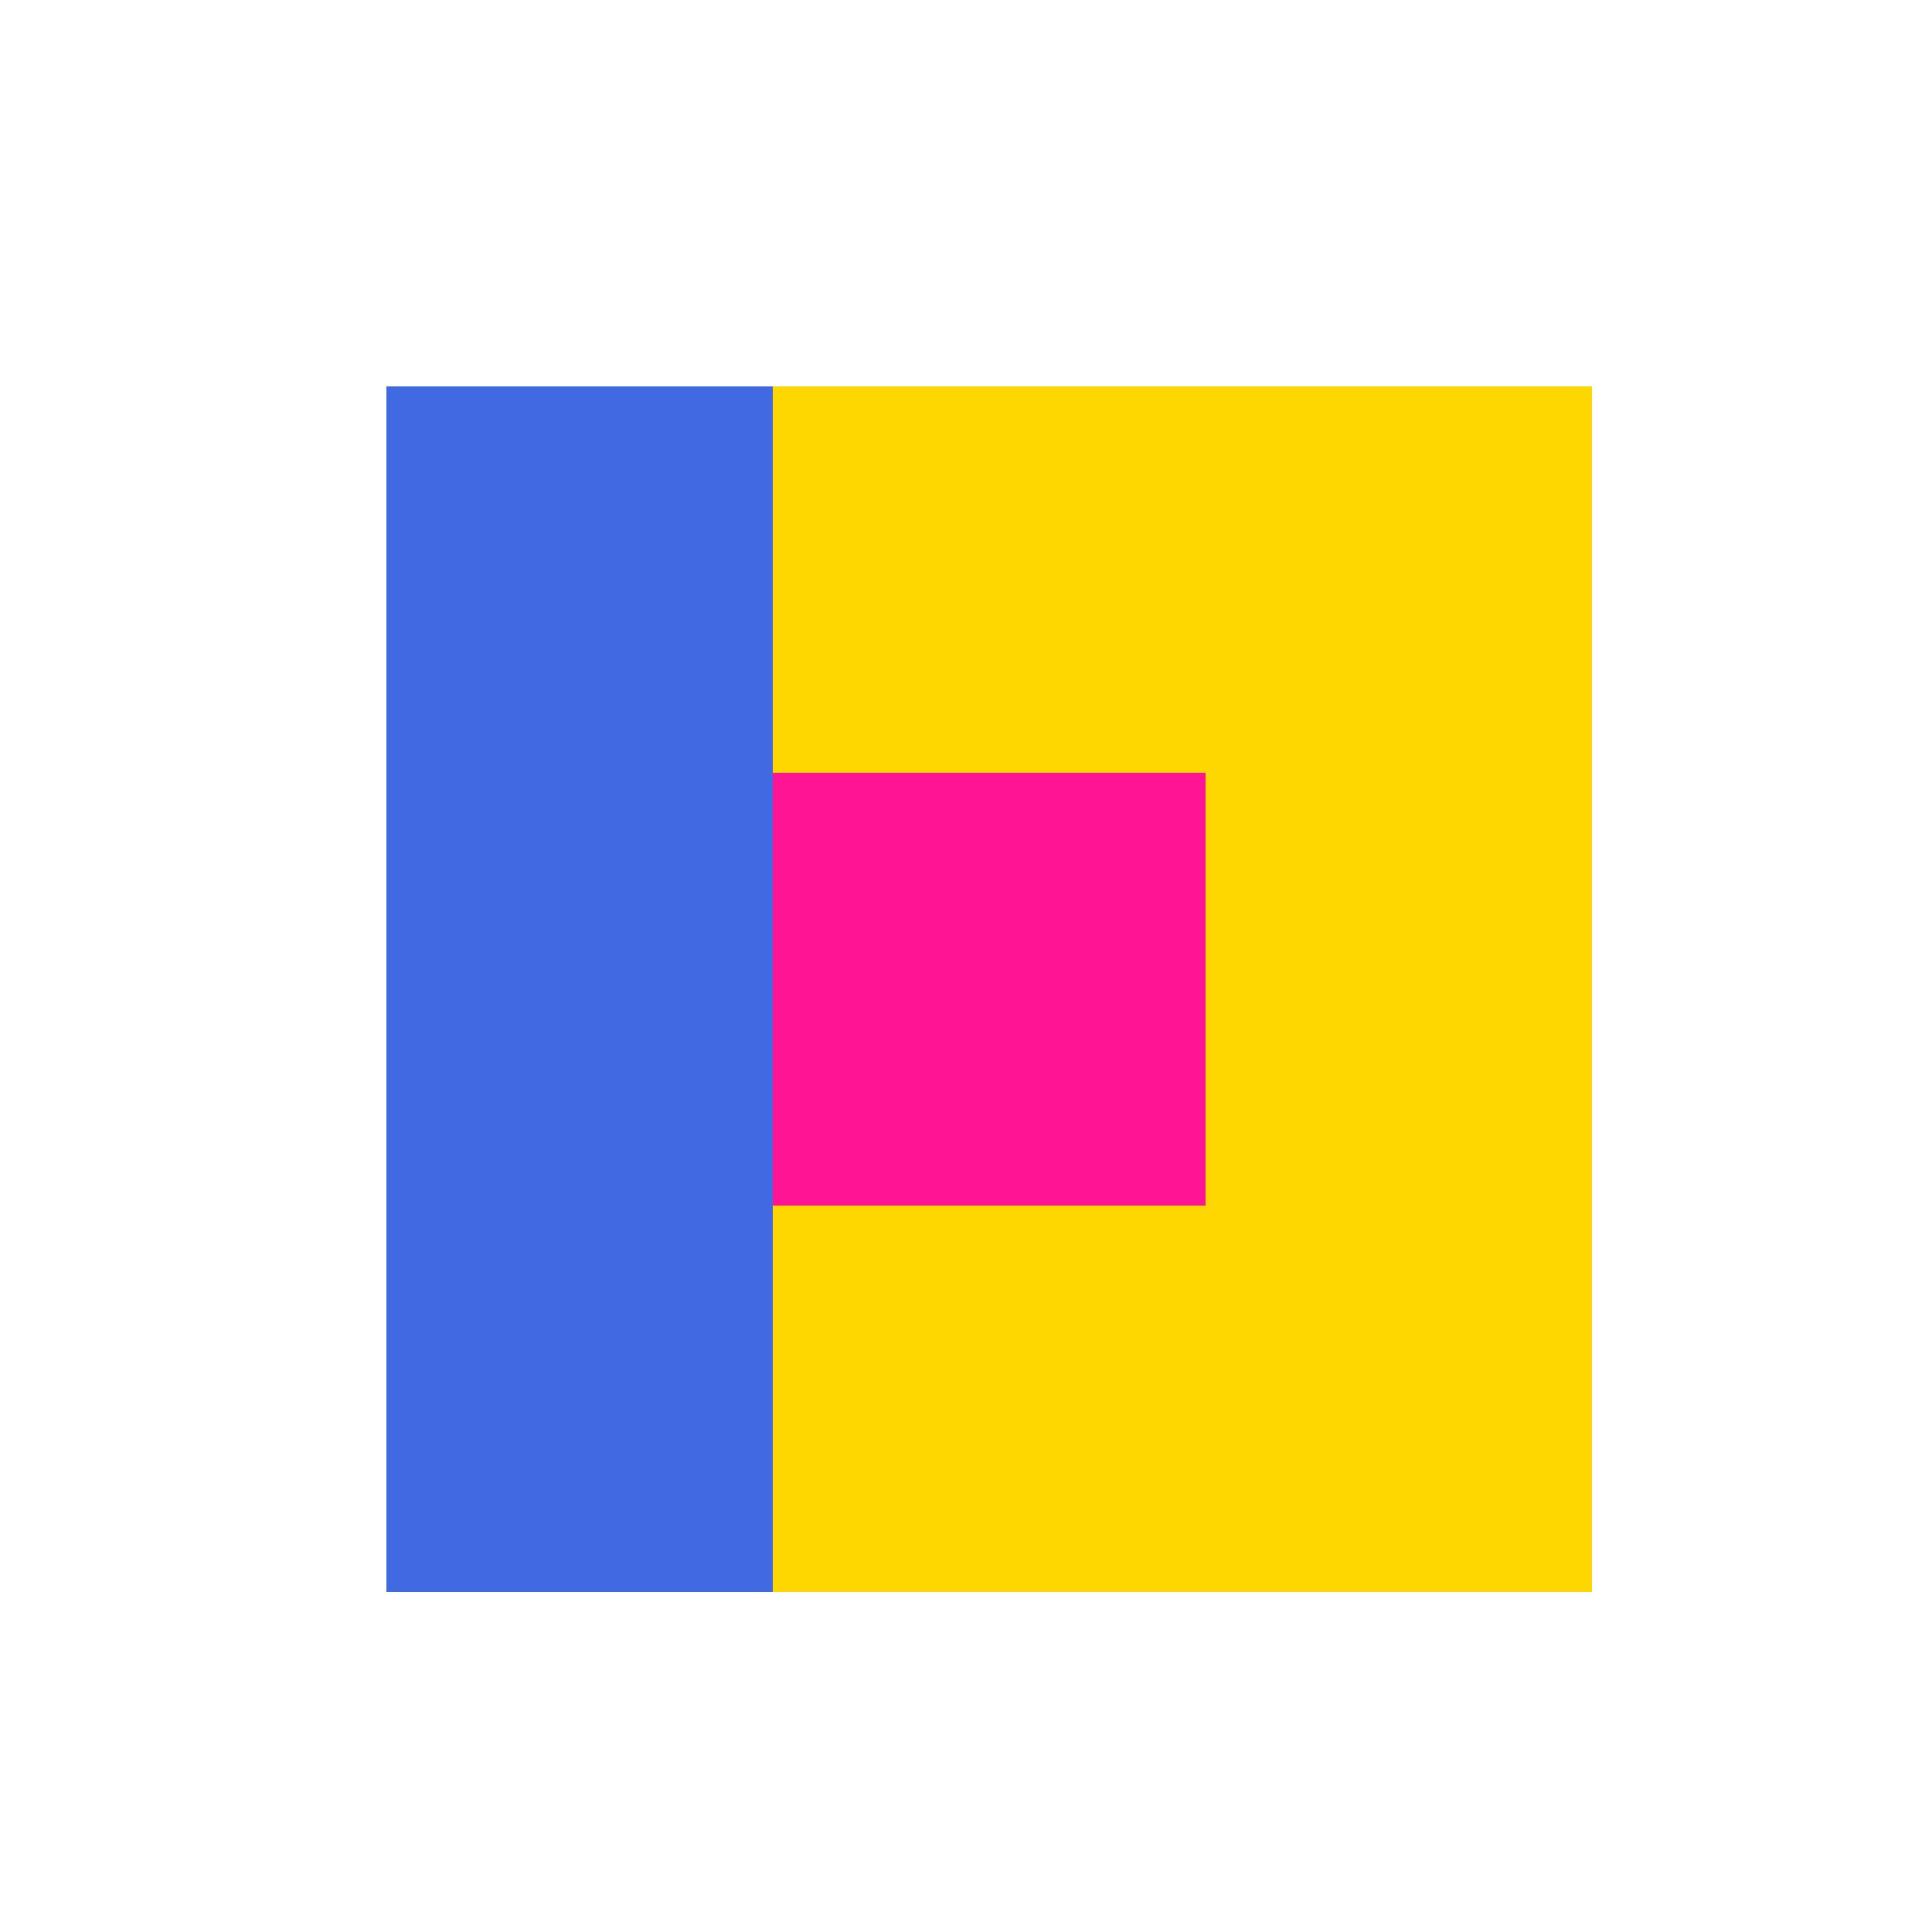 <!--

Generated by DrawGPT.
Free, open source, AI generated images in SVG, PNG, and HTML Canvas format.
https://drawgpt.ai

Created: 2023-11-03T06:09:09.359Z
Link: https://drawgpt.ai/prompt/116698/

-->
<svg xmlns="http://www.w3.org/2000/svg" xmlns:xlink="http://www.w3.org/1999/xlink" width="500" height="500"><defs/><g><rect fill="#FFD700" stroke="none" x="100" y="100" width="312" height="312"/><rect fill="#FF1493" stroke="none" x="200" y="200" width="112" height="112"/><rect fill="#4169E1" stroke="none" x="100" y="100" width="100" height="312"/></g></svg>